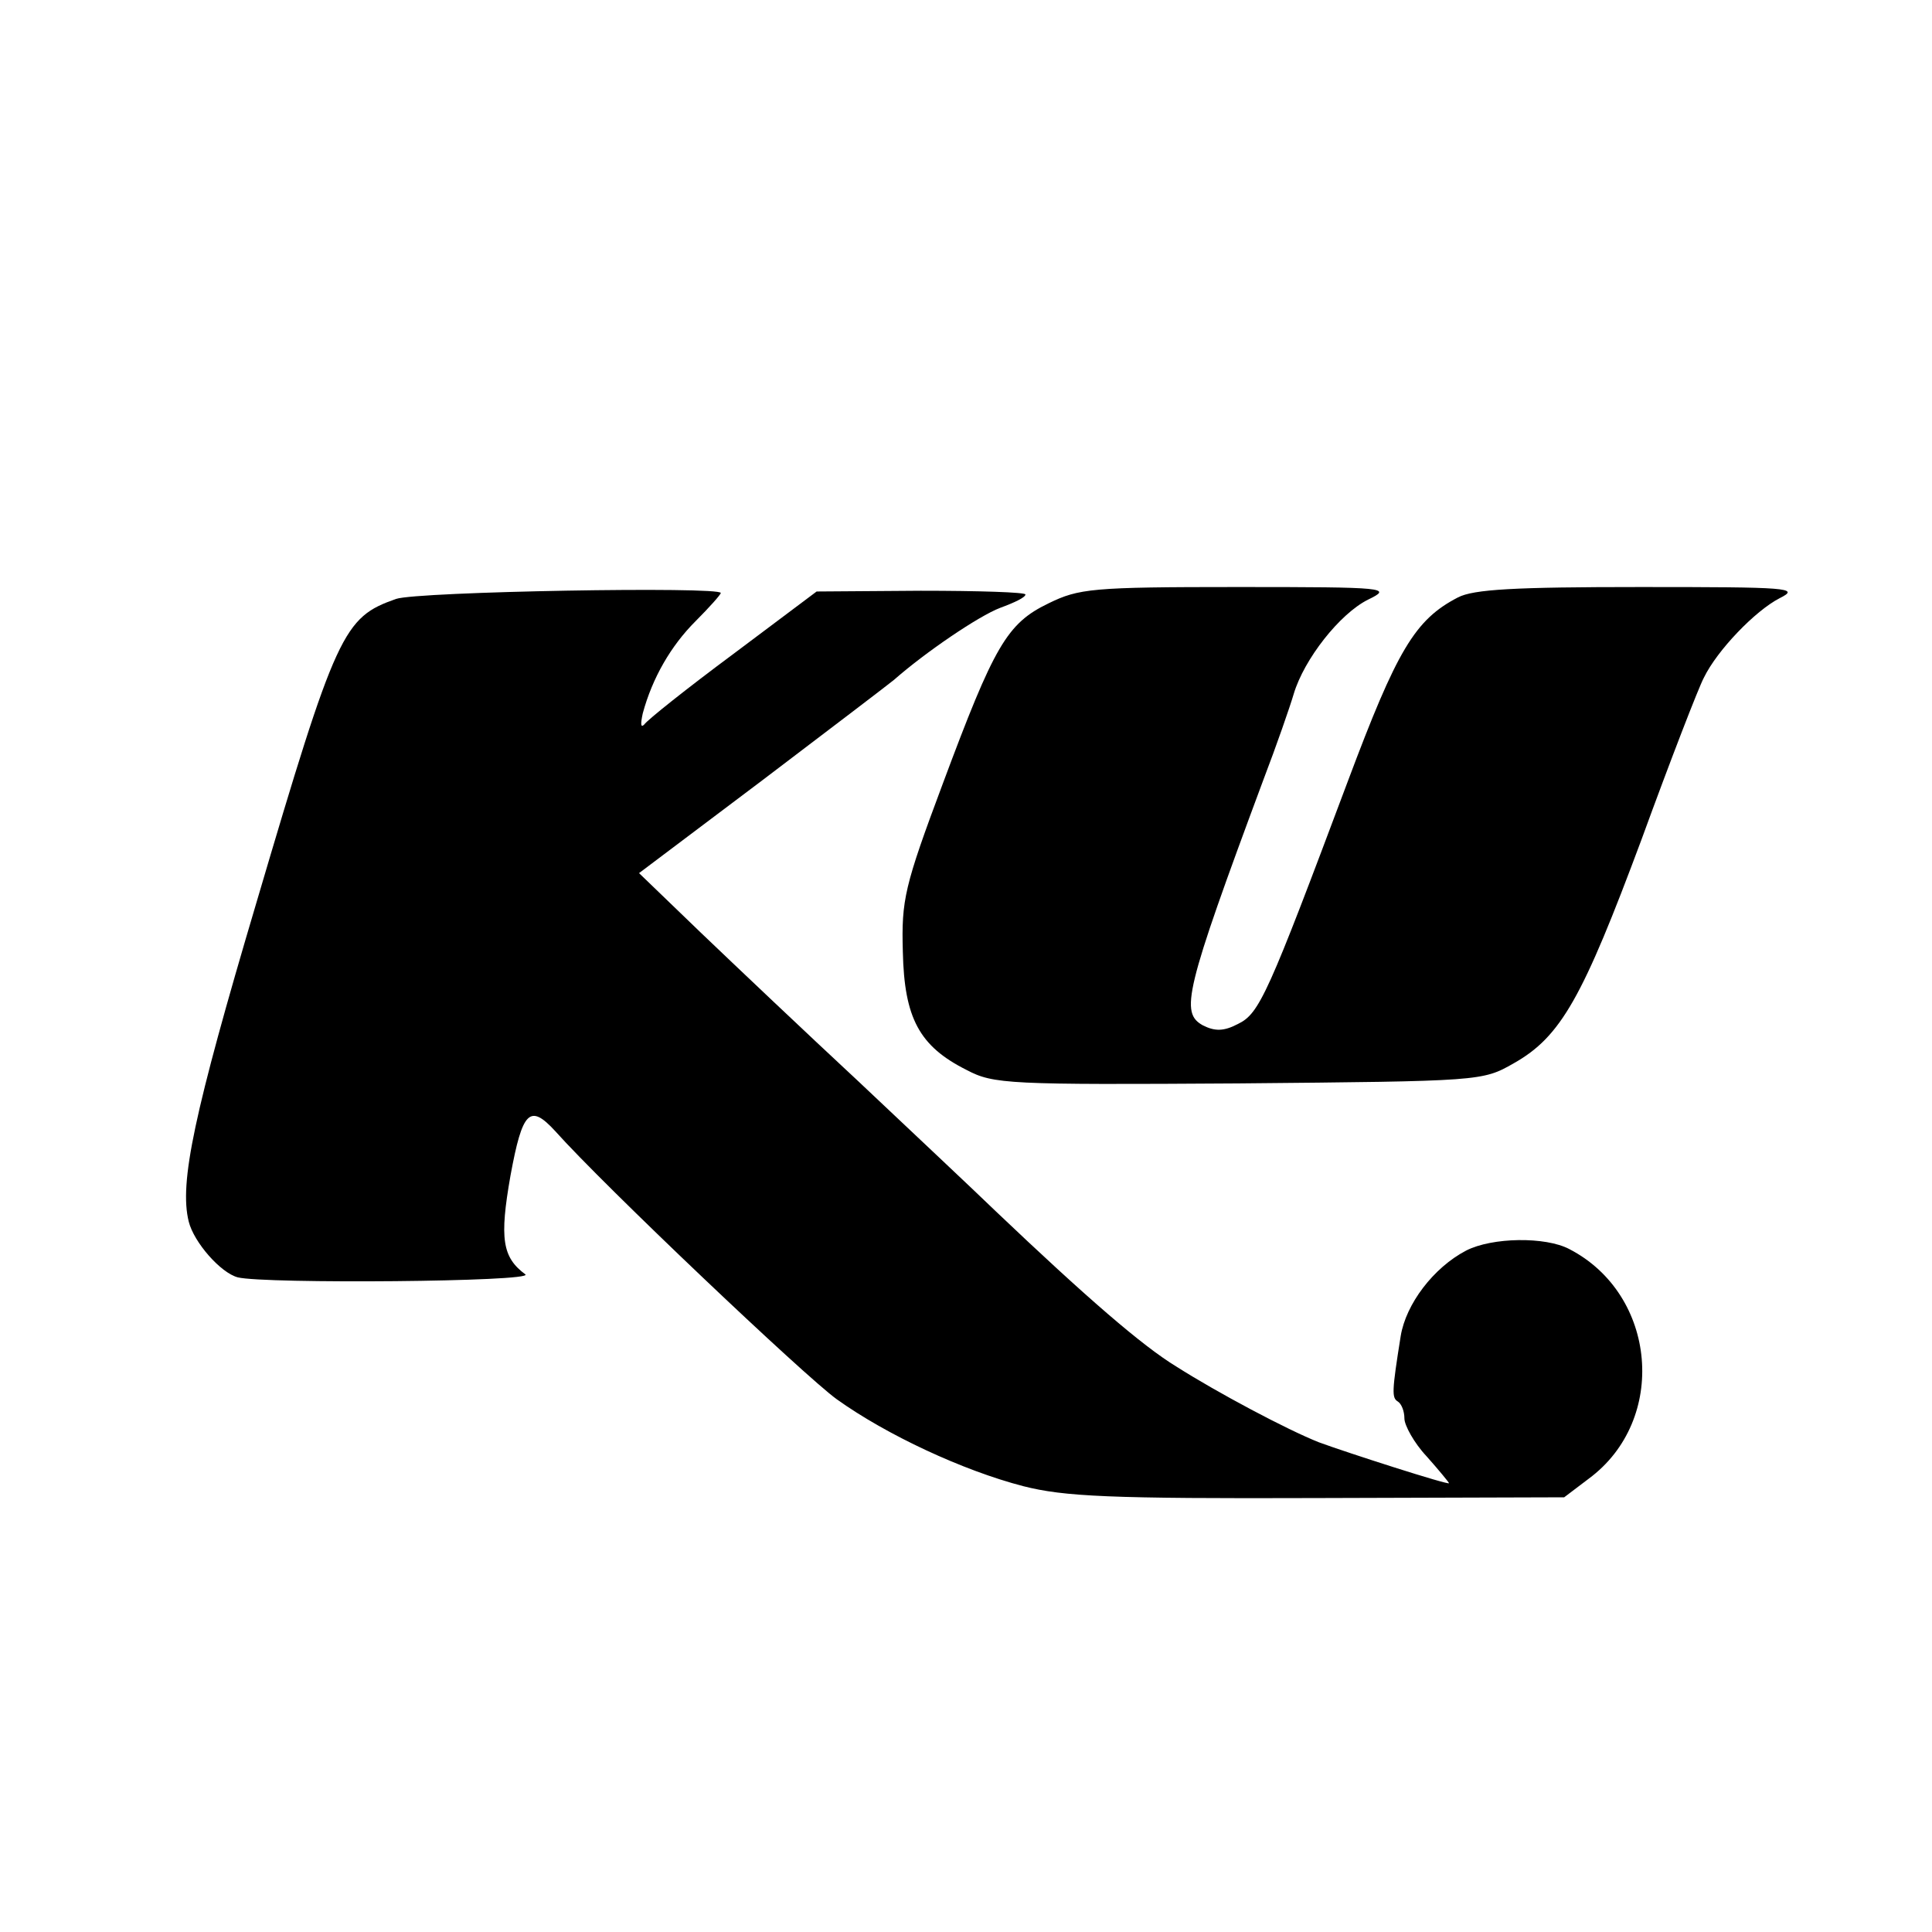 <?xml version="1.0" standalone="no"?>
<!DOCTYPE svg PUBLIC "-//W3C//DTD SVG 20010904//EN"
 "http://www.w3.org/TR/2001/REC-SVG-20010904/DTD/svg10.dtd">
<svg version="1.0" xmlns="http://www.w3.org/2000/svg"
 width="260pt" height="260pt" viewBox="0 0 260 260"
 preserveAspectRatio="xMidYMid meet">
<g transform="translate(0,260) scale(0.1,-0.1)"
fill="#000000" stroke="none">
<path d="M533 1794 c-71 -25 -80 -43 -188 -409 -84 -283 -104 -377 -91 -429 7
-28 43 -69 66 -75 36 -9 400 -6 387 4 -31 23 -35 48 -20 133 16 87 26 97 60
60 66 -74 336 -330 379 -361 67 -48 170 -96 251 -117 55 -14 116 -17 396 -16
l332 1 33 25 c107 79 92 248 -26 309 -32 17 -104 16 -139 -2 -44 -23 -81 -72
-88 -115 -12 -75 -12 -83 -4 -88 5 -3 9 -13 9 -23 0 -9 13 -33 30 -51 16 -18
30 -35 30 -36 0 -3 -137 41 -175 55 -43 17 -137 67 -192 102 -46 28 -121 93
-243 209 -30 29 -113 107 -184 174 -71 66 -167 157 -213 201 l-83 80 166 125
c91 69 171 130 177 135 42 37 114 86 143 97 19 7 34 14 34 18 0 3 -63 5 -141
5 l-140 -1 -112 -84 c-62 -46 -116 -89 -120 -95 -5 -5 -5 1 -2 15 13 48 38 91
71 124 19 19 34 36 34 38 0 9 -408 2 -437 -8z"/>
<path d="M1411 1788 c-56 -27 -73 -57 -142 -242 -52 -139 -56 -157 -54 -227 2
-89 22 -127 86 -159 36 -19 56 -20 366 -18 326 3 328 3 370 27 64 36 93 89
172 301 39 107 77 205 84 218 18 37 69 90 102 107 28 14 13 15 -188 15 -168 0
-224 -3 -245 -14 -58 -30 -82 -71 -148 -247 -108 -288 -119 -313 -148 -327
-19 -10 -31 -10 -47 -2 -31 17 -25 45 81 330 18 47 36 99 41 116 14 47 62 108
100 127 33 16 27 17 -176 17 -196 0 -213 -2 -254 -22z"/>
</g>
</svg>
